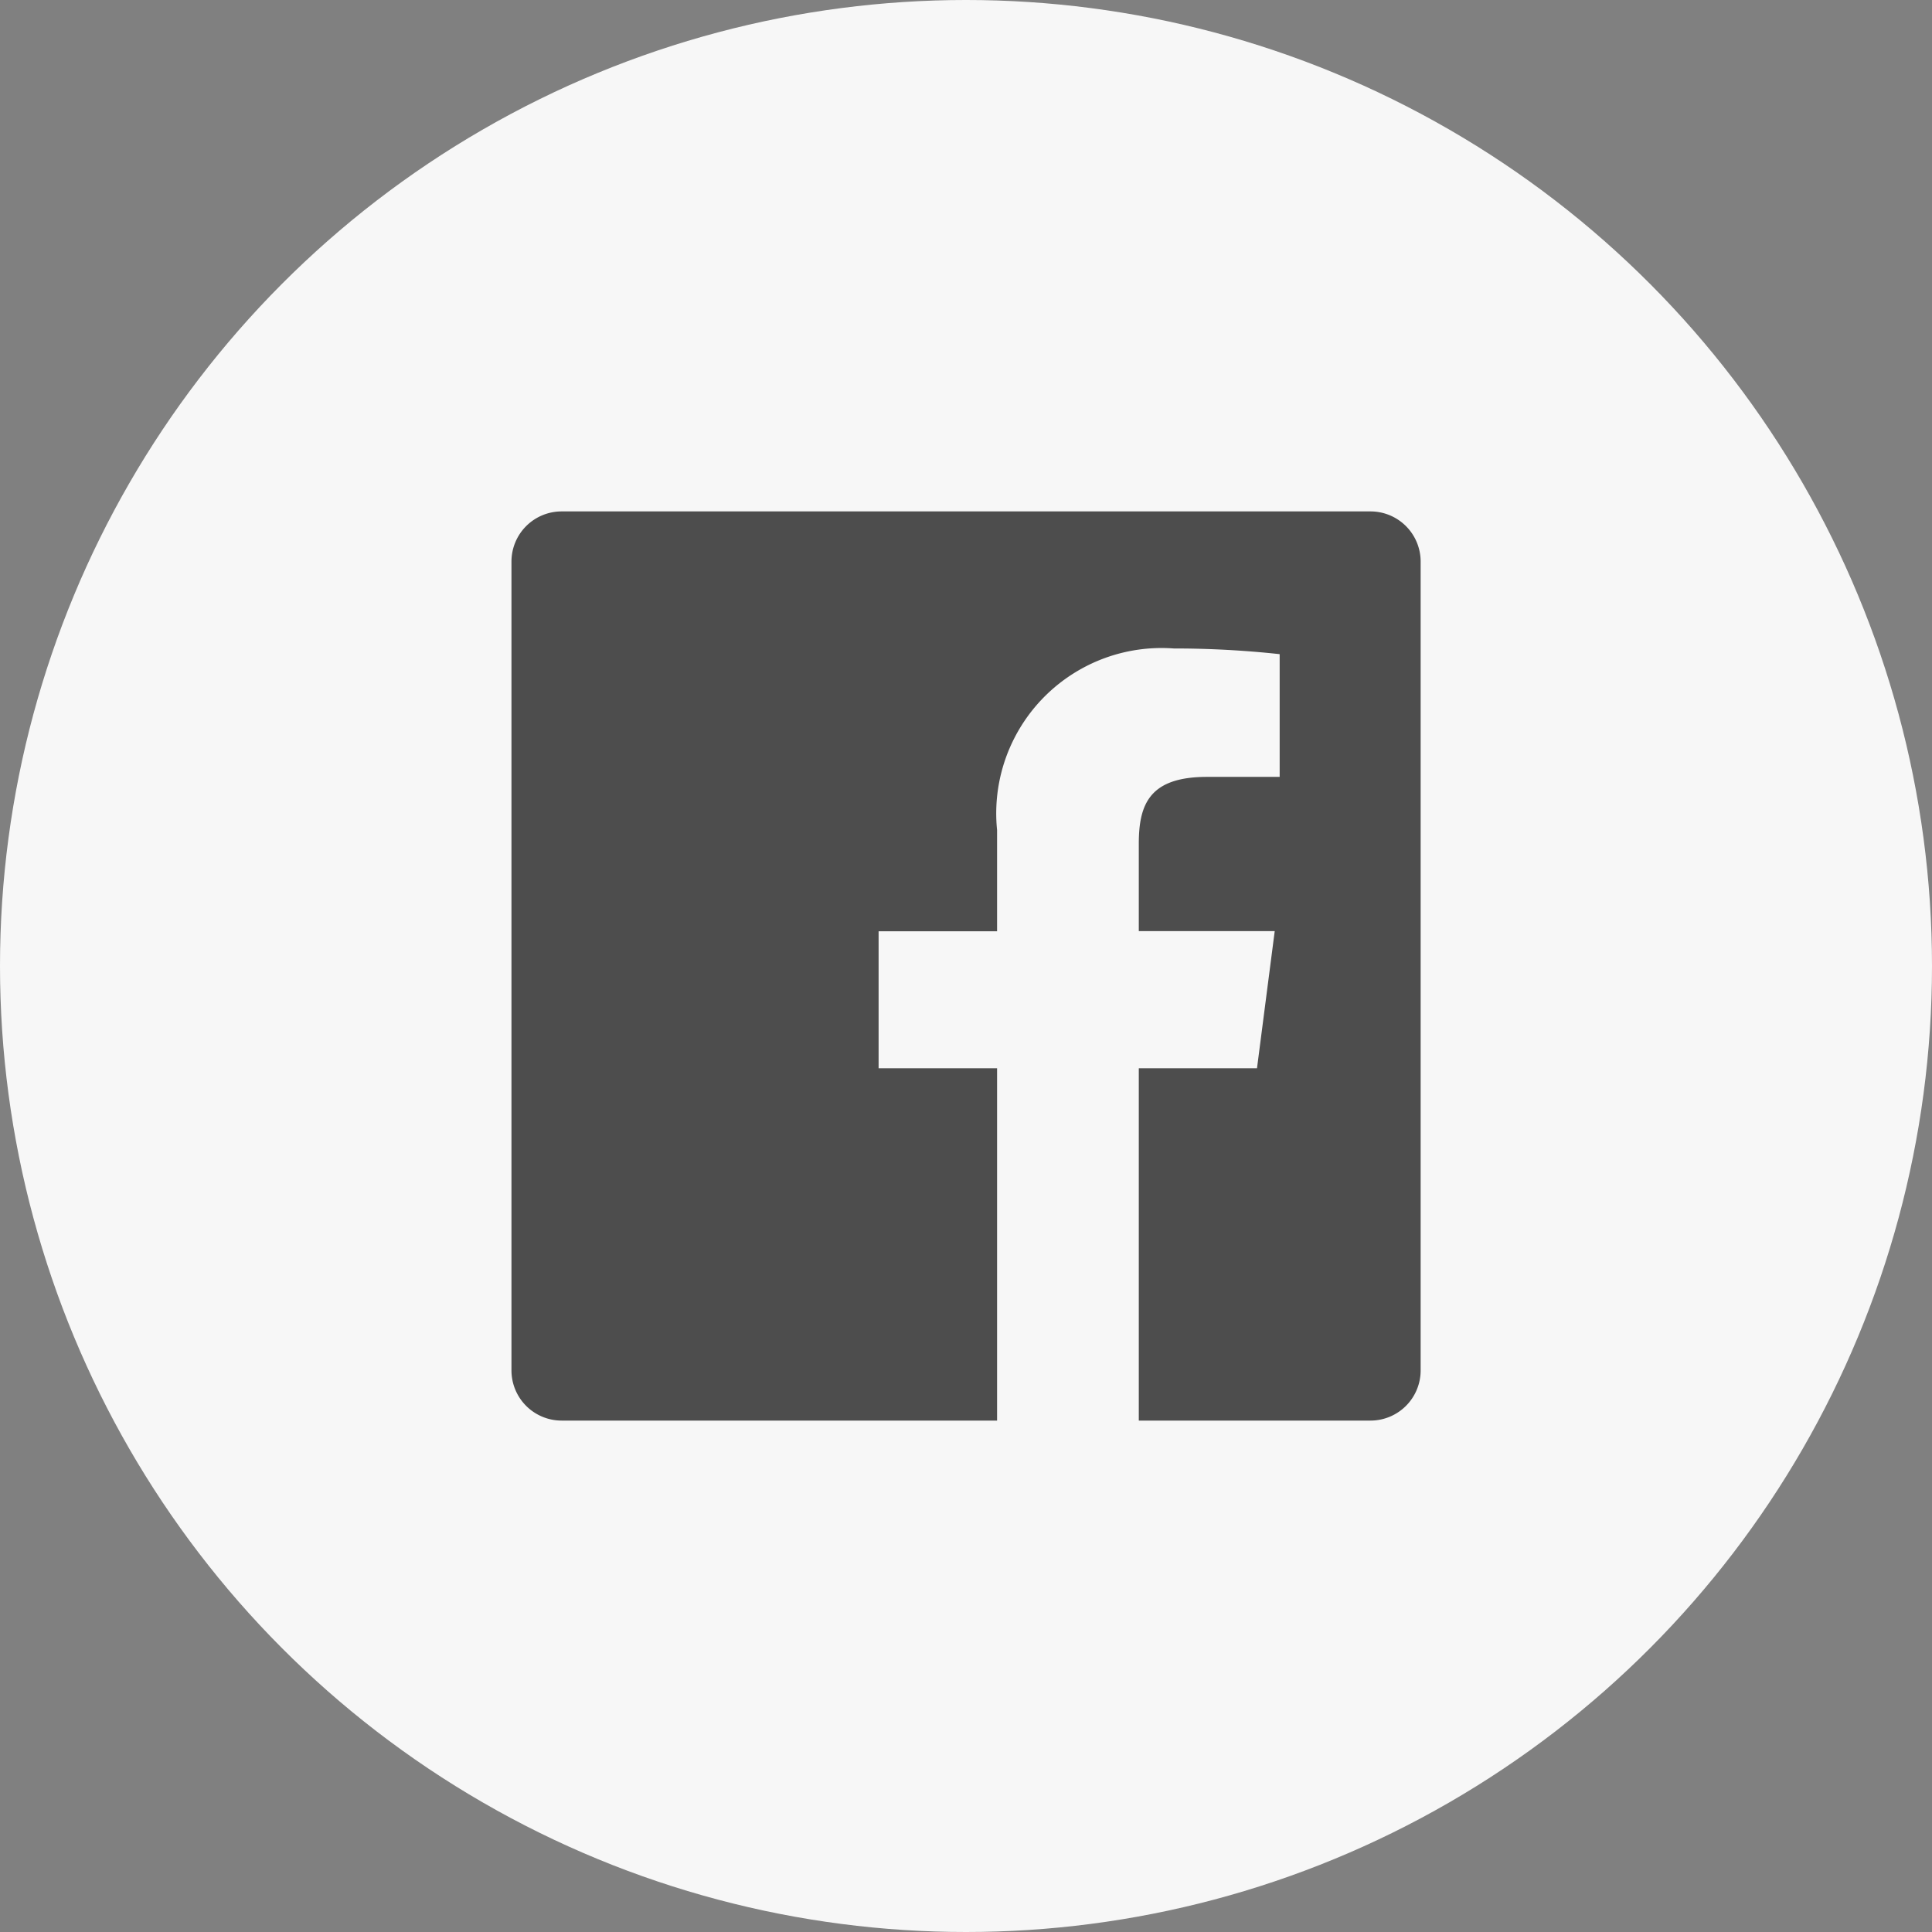 <svg xmlns="http://www.w3.org/2000/svg" width="34" height="34" viewBox="0 0 34 34"><rect x="0" y="0" width="34" height="34" fill="#808080" stroke="none"/><g id="Group_437" data-name="Group 437" transform="translate(-1852.561 -996)"><circle id="Ellipse_308" data-name="Ellipse 308" cx="17" cy="17" r="17" transform="translate(1852.561 996)" fill="#f7f7f7"/><path id="Facebook" d="M16 15.117a.883.883 0 01-.883.883H11.04V9.8h2.08l.312-2.414H11.04V5.847c0-.7.194-1.175 1.2-1.175h1.279v-2.16a17.175 17.175 0 00-1.863-.1 2.91 2.91 0 00-3.11 3.197v1.78H6.461V9.8h2.085V16H.883A.883.883 0 010 15.117V.883A.883.883 0 01.883 0h14.234A.883.883 0 0116 .883v14.234" transform="translate(1861.562 1005)" fill="#4d4d4d"/></g></svg>
